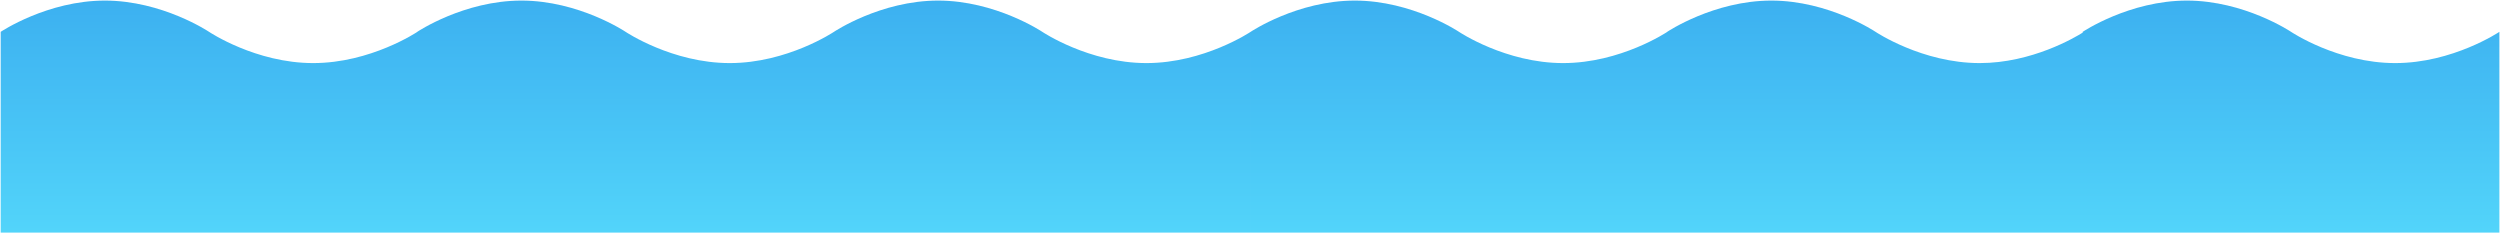 <?xml version="1.0" encoding="utf-8"?>
<!-- Generator: Adobe Illustrator 25.2.3, SVG Export Plug-In . SVG Version: 6.00 Build 0)  -->
<svg version="1.1" id="Vrstva_1" xmlns="http://www.w3.org/2000/svg" xmlns:xlink="http://www.w3.org/1999/xlink" x="0px" y="0px"
	 viewBox="0 0 1919.9 179.2" style="enable-background:new 0 0 1919.9 179.2;" xml:space="preserve">
<style type="text/css">
	.st0{fill:url(#Union_4_1_);}
</style>
<g id="Group_1829" transform="translate(-0.565 -779.855)">
	
		<linearGradient id="Union_4_1_" gradientUnits="userSpaceOnUse" x1="810.643" y1="1019.524" x2="810.643" y2="1020.524" gradientTransform="matrix(1918.925 0 0 -178.156 -1554602.25 182593.047)">
		<stop  offset="0" style="stop-color:#52D4FA"/>
		<stop  offset="1" style="stop-color:#3CB0F0"/>
	</linearGradient>
	<path id="Union_4" class="st0" d="M1600,958.5h-319.1V804.3c0,0,35.8-24,80-24s80,24,80,24s35.8,24,80,24
		c40.1,0,73.3-19.8,79.1-23.4v-0.6c0,0,35.8-24,80-24s80,24,80,24s35.8,24,80,24s80-24,80-24v154.2L1600,958.5z M961,958.5V804.3
		c0,0,35.8-24,80-24s80,24,80,24s35.8,24,80,24s80-24,80-24v154.2H961z M641,958.5V804.3c0,0,35.8-24,80-24s80,24,80,24
		s35.8,24,80,24s80-24,80-24v154.2H641z M321,958.5V804.3c0,0,35.8-24,80-24s80,24,80,24s35.8,24,80,24s80-24,80-24v154.2H321z
		 M1.1,958.5V804.3c0,0,35.8-24,80-24s80,24,80,24s35.8,24,80,24s80-24,80-24v154.2H1.1z"/>
</g>
</svg>
